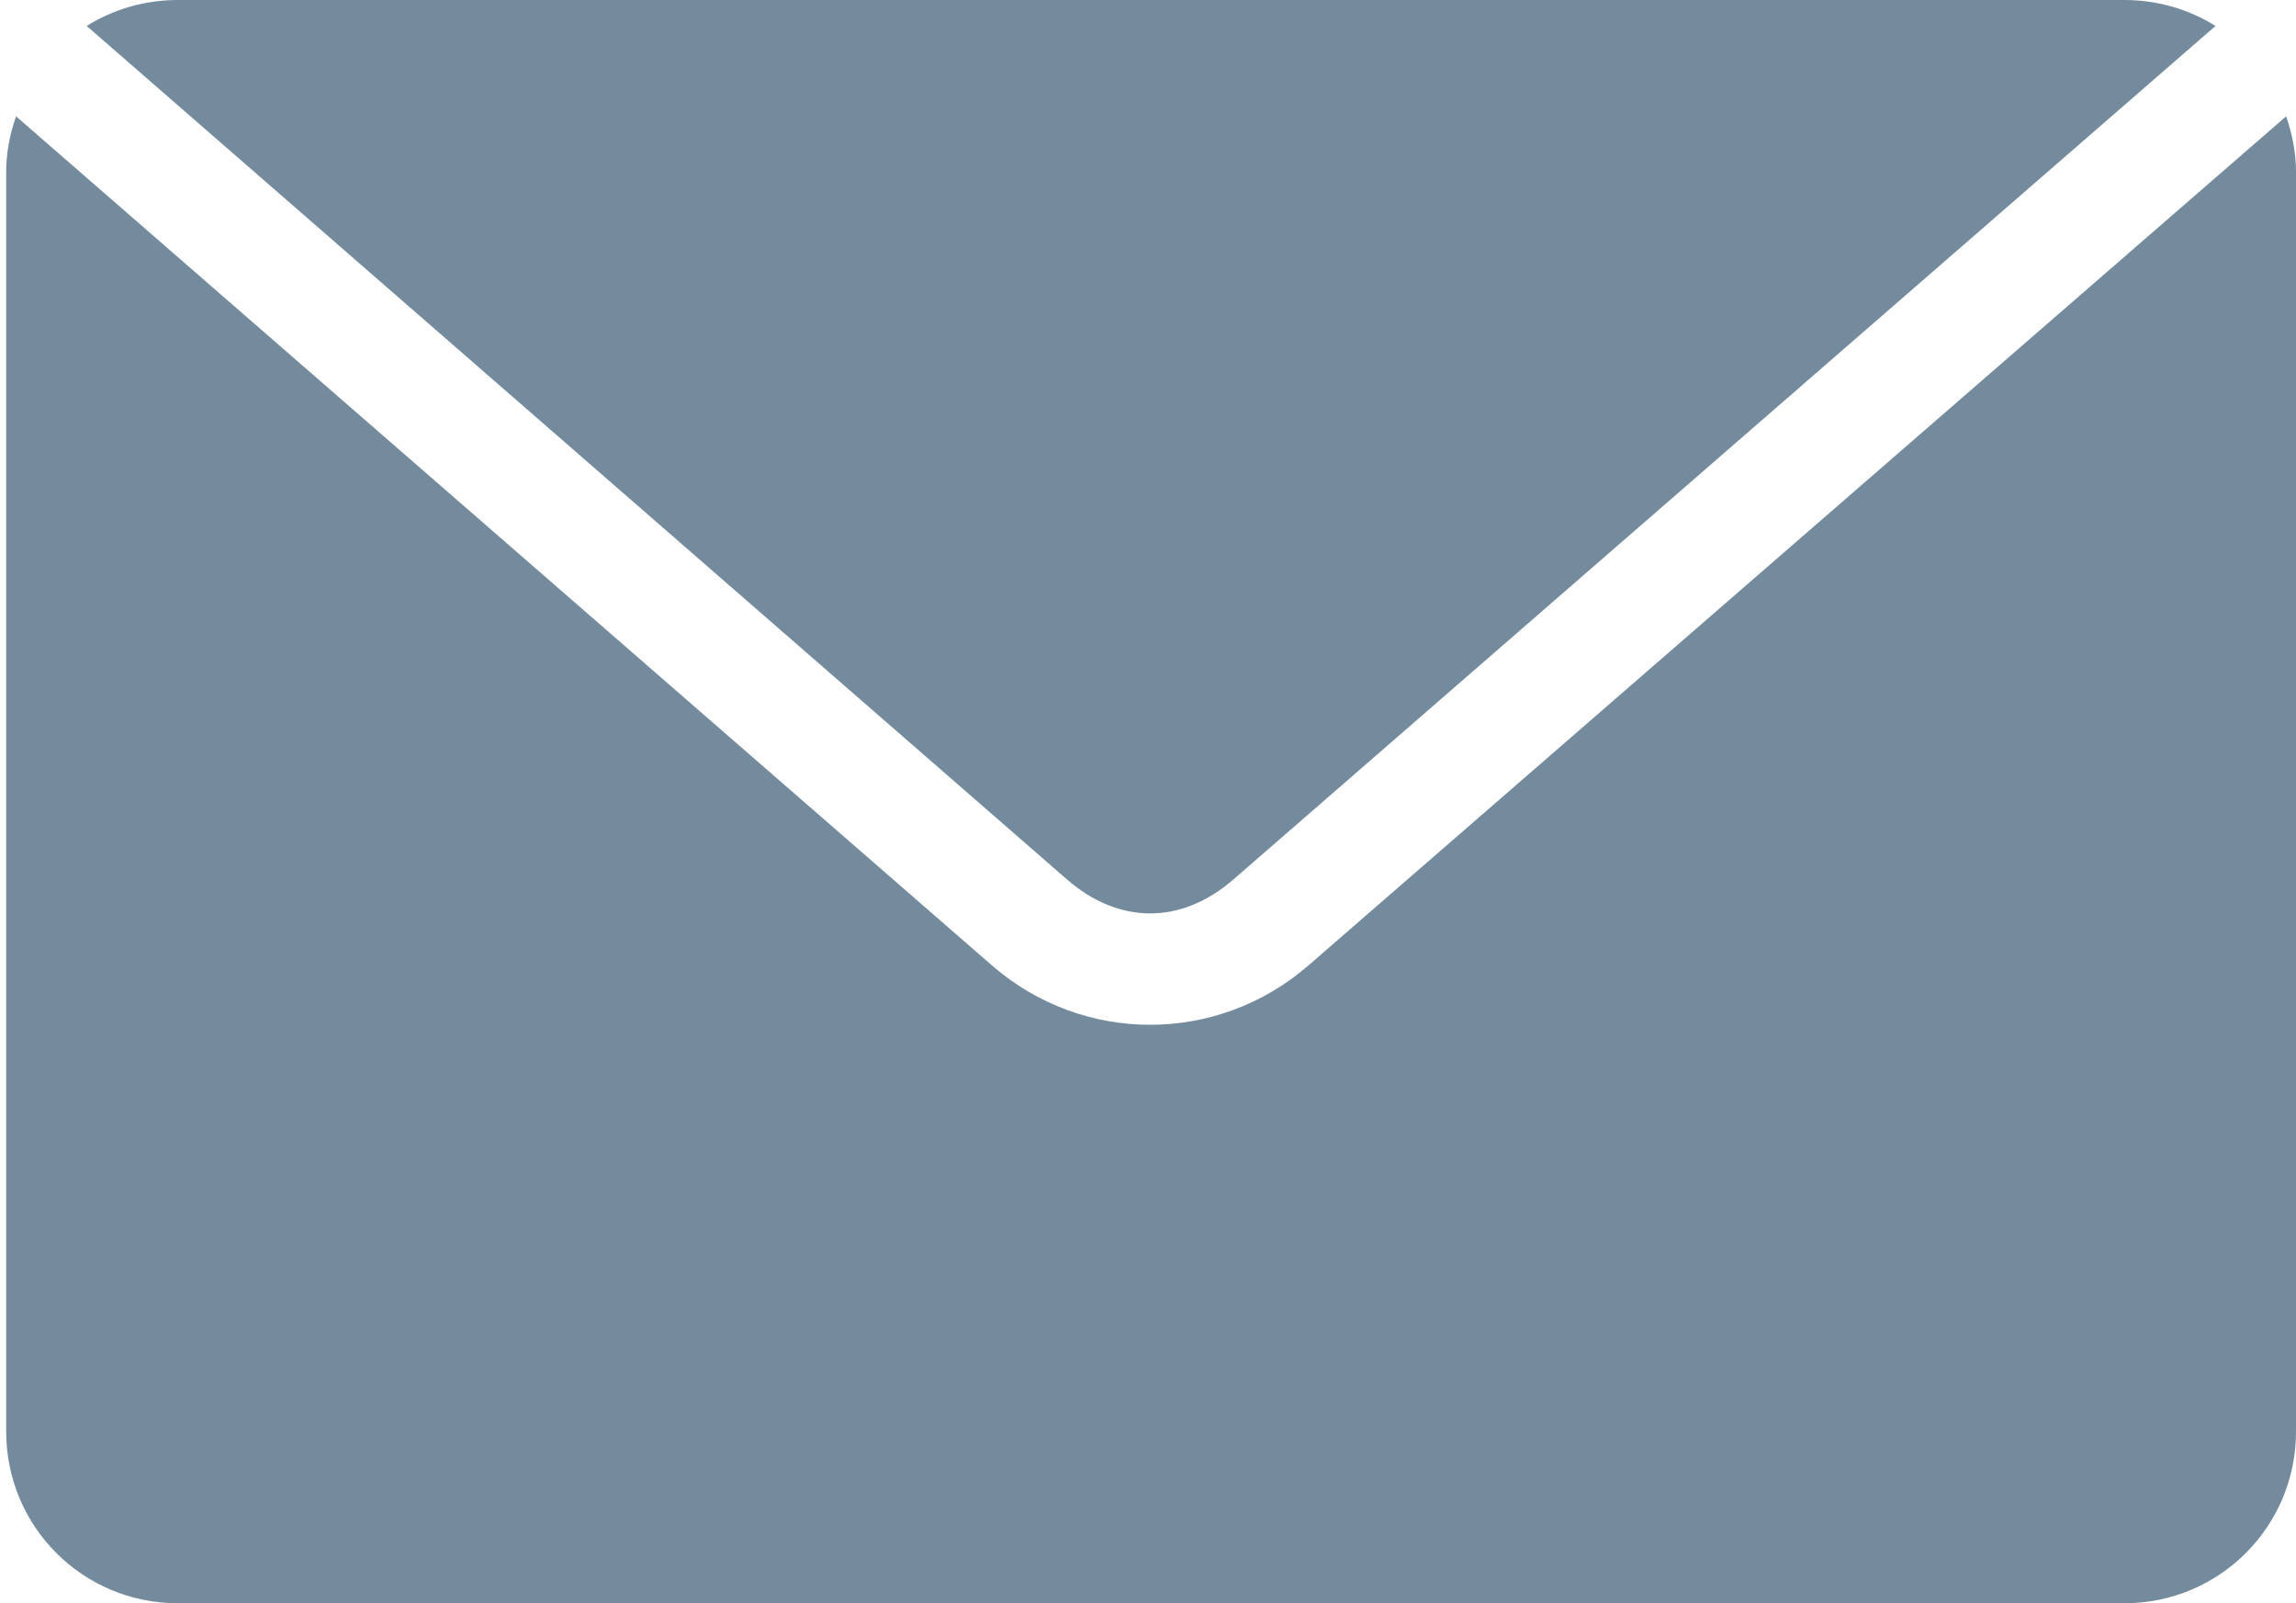 <?xml version="1.0" encoding="UTF-8"?> <svg xmlns="http://www.w3.org/2000/svg" width="265" height="185" viewBox="0 0 265 185" fill="none"><path d="M20.536 0C16.661 0 13.053 1.087 10.006 2.994L123.153 101.482C129.156 106.704 136.342 106.703 142.355 101.482L255.709 2.994C252.661 1.087 249.054 0 245.179 0H20.536ZM1.85 13.421C1.163 15.436 0.714 17.568 0.714 19.821V165.179C0.714 176.16 9.555 185 20.536 185H245.179C256.16 185 265 176.16 265 165.179V19.821C265 17.568 264.551 15.436 263.864 13.421L151.027 111.393C140.506 120.528 124.999 120.542 114.481 111.393L1.85 13.421Z" fill="#748B9D"></path></svg> 